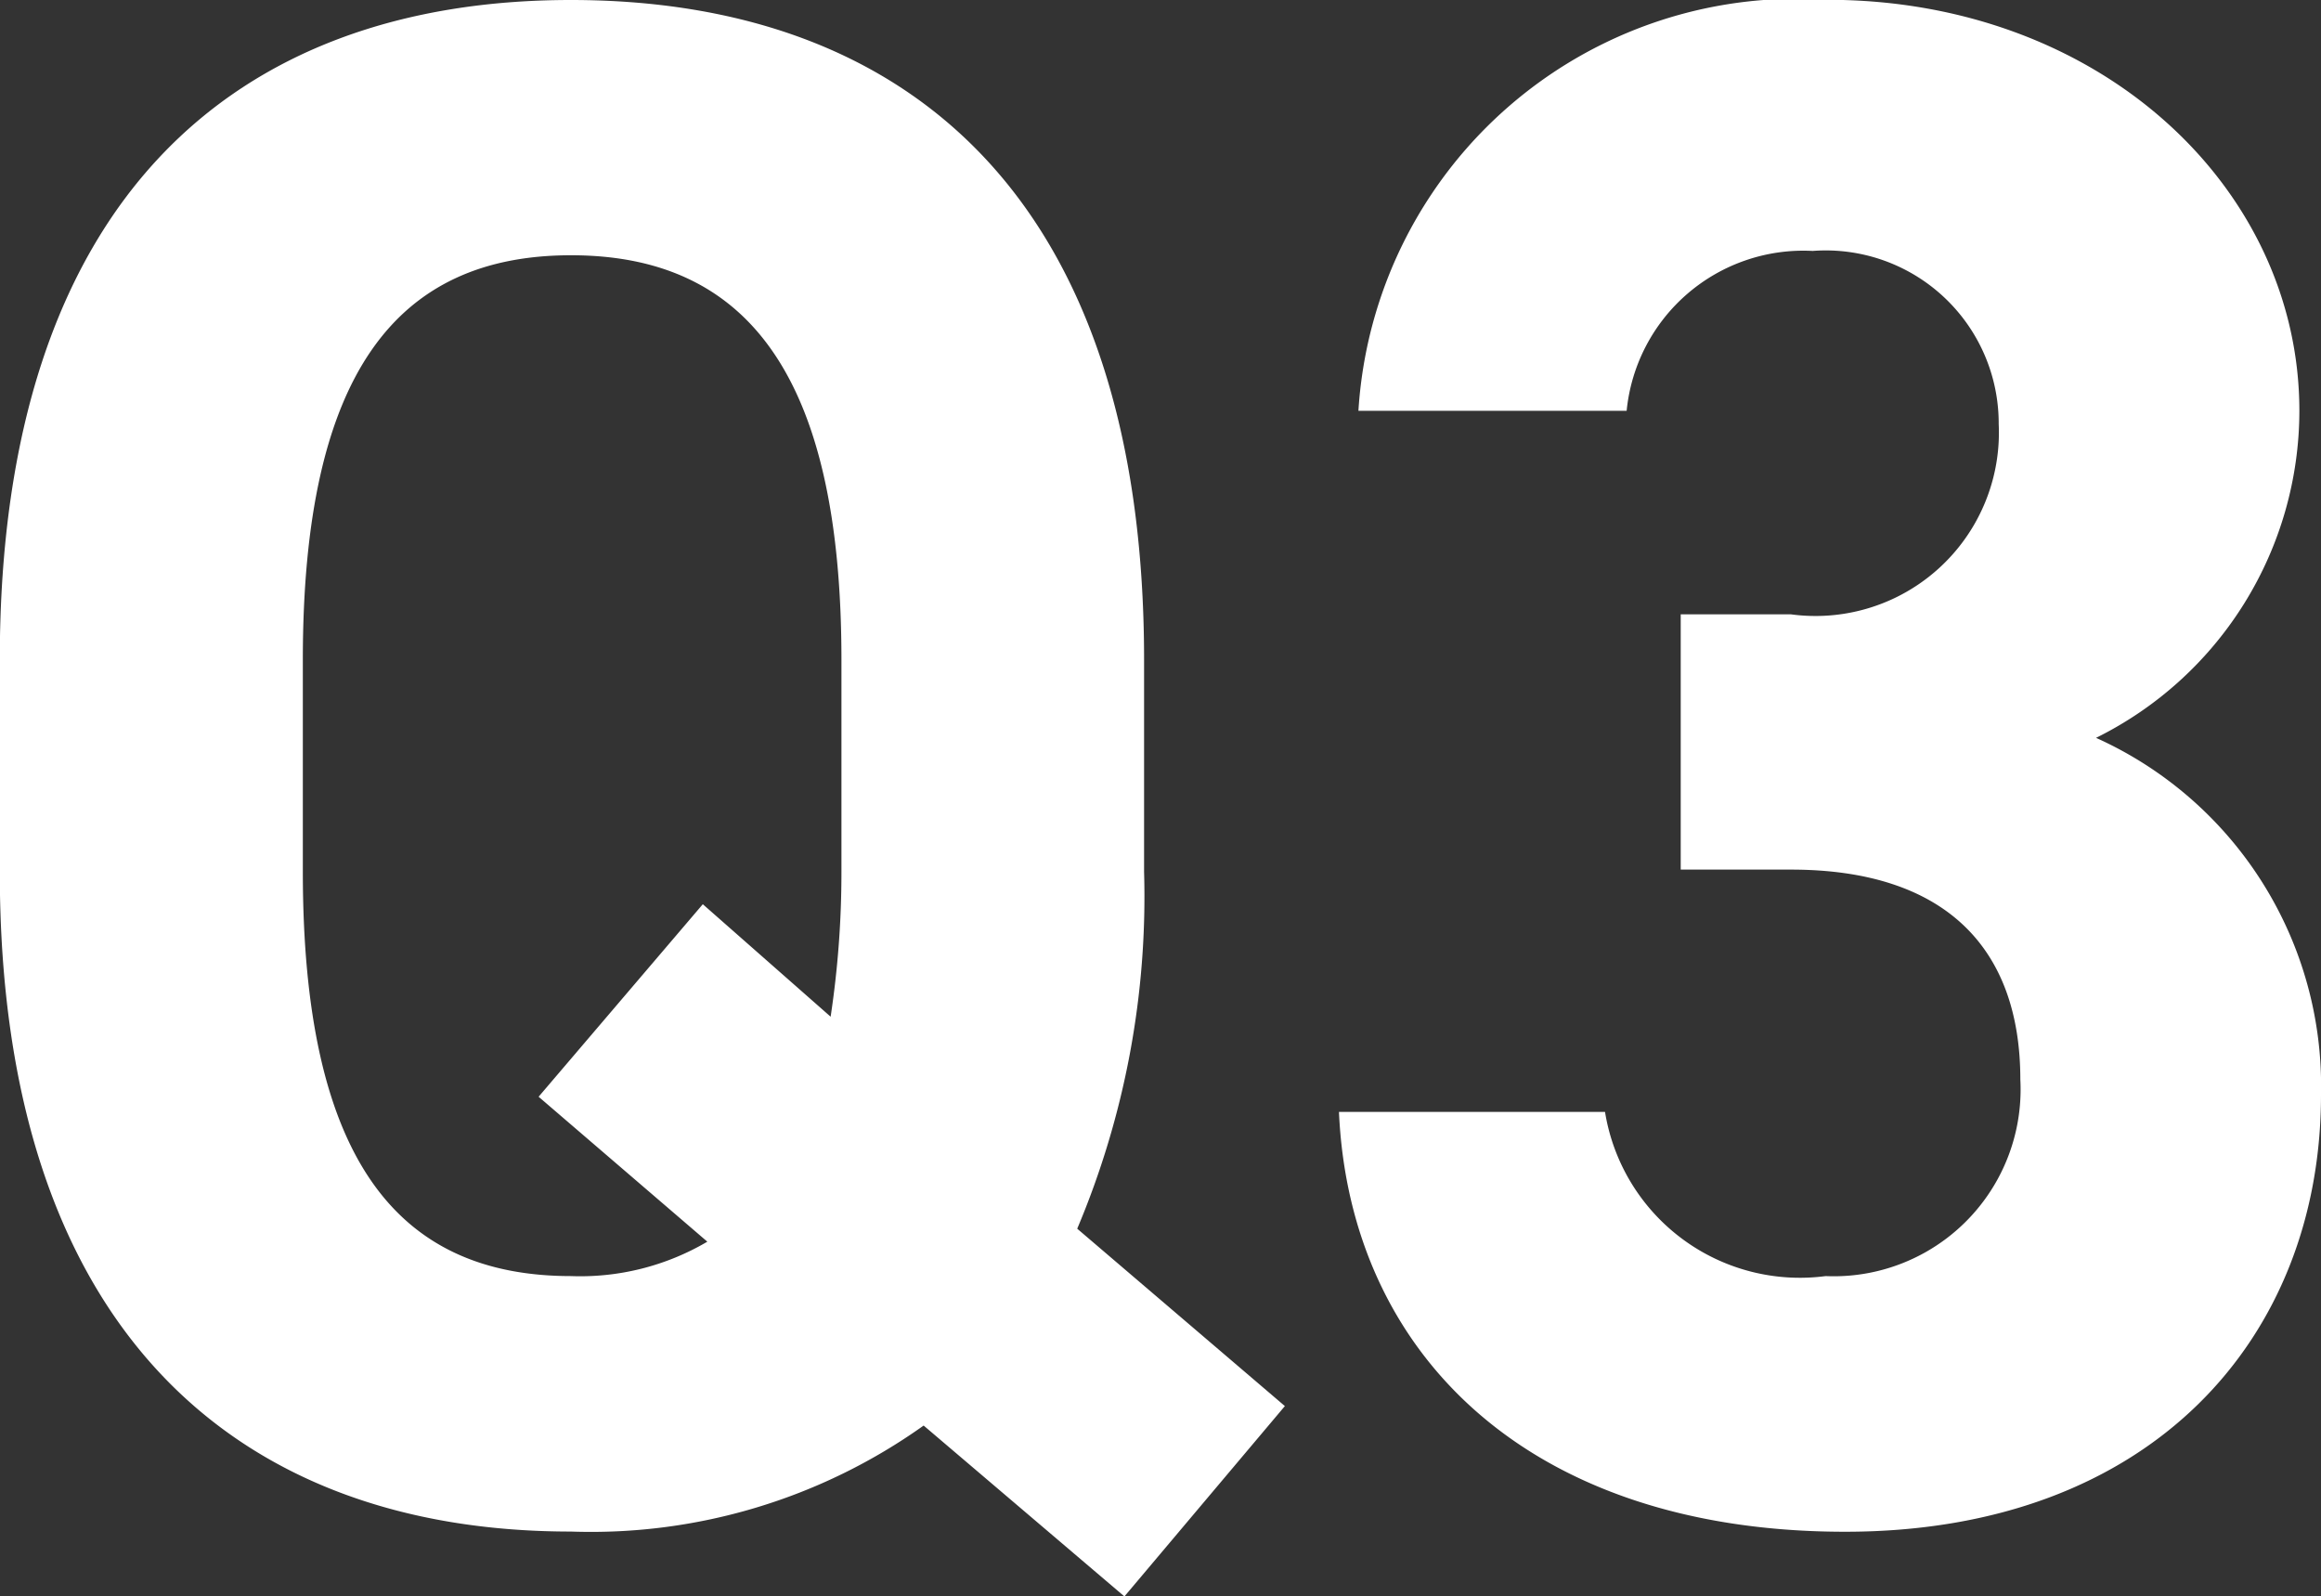<svg xmlns="http://www.w3.org/2000/svg" width="23.606" height="16.236" viewBox="0 0 23.606 16.236">
  <rect x="0" y="0" width="23.606" height="16.236" fill="#333333" stroke="none"/>
  <path id="パス_20207" data-name="パス 20207" d="M-.2-6.512V-8.668c0-4.686-2.4-6.71-5.83-6.71-3.41,0-5.808,2.024-5.808,6.71v2.156c0,4.642,2.4,6.71,5.808,6.71A5.831,5.831,0,0,0-2.442-.88L-.4.858,1.232-1.078-.88-2.882A8.686,8.686,0,0,0-.2-6.512ZM-8.756-8.668c0-2.9.946-4.114,2.728-4.114s2.75,1.21,2.75,4.114v2.156a9.827,9.827,0,0,1-.11,1.474l-1.3-1.144L-6.358-4.224-4.642-2.75A2.548,2.548,0,0,1-6.028-2.4c-1.782,0-2.728-1.21-2.728-4.114ZM5.258-6.534H6.38c1.562,0,2.332.792,2.332,2.134a1.9,1.9,0,0,1-1.98,2A2.008,2.008,0,0,1,4.488-4.07H1.782C1.892-1.606,3.718.2,6.93.2c3.124,0,4.84-1.98,4.84-4.444a3.883,3.883,0,0,0-2.288-3.63A3.714,3.714,0,0,0,11.55-11.2c0-2.266-2.024-4.18-4.8-4.18A4.468,4.468,0,0,0,1.98-11.2H4.708A1.806,1.806,0,0,1,6.6-12.826a1.759,1.759,0,0,1,1.892,1.76A1.865,1.865,0,0,1,6.38-9.13H5.258Z" transform="translate(11.836 15.378)" fill="#fff"/>
</svg>
